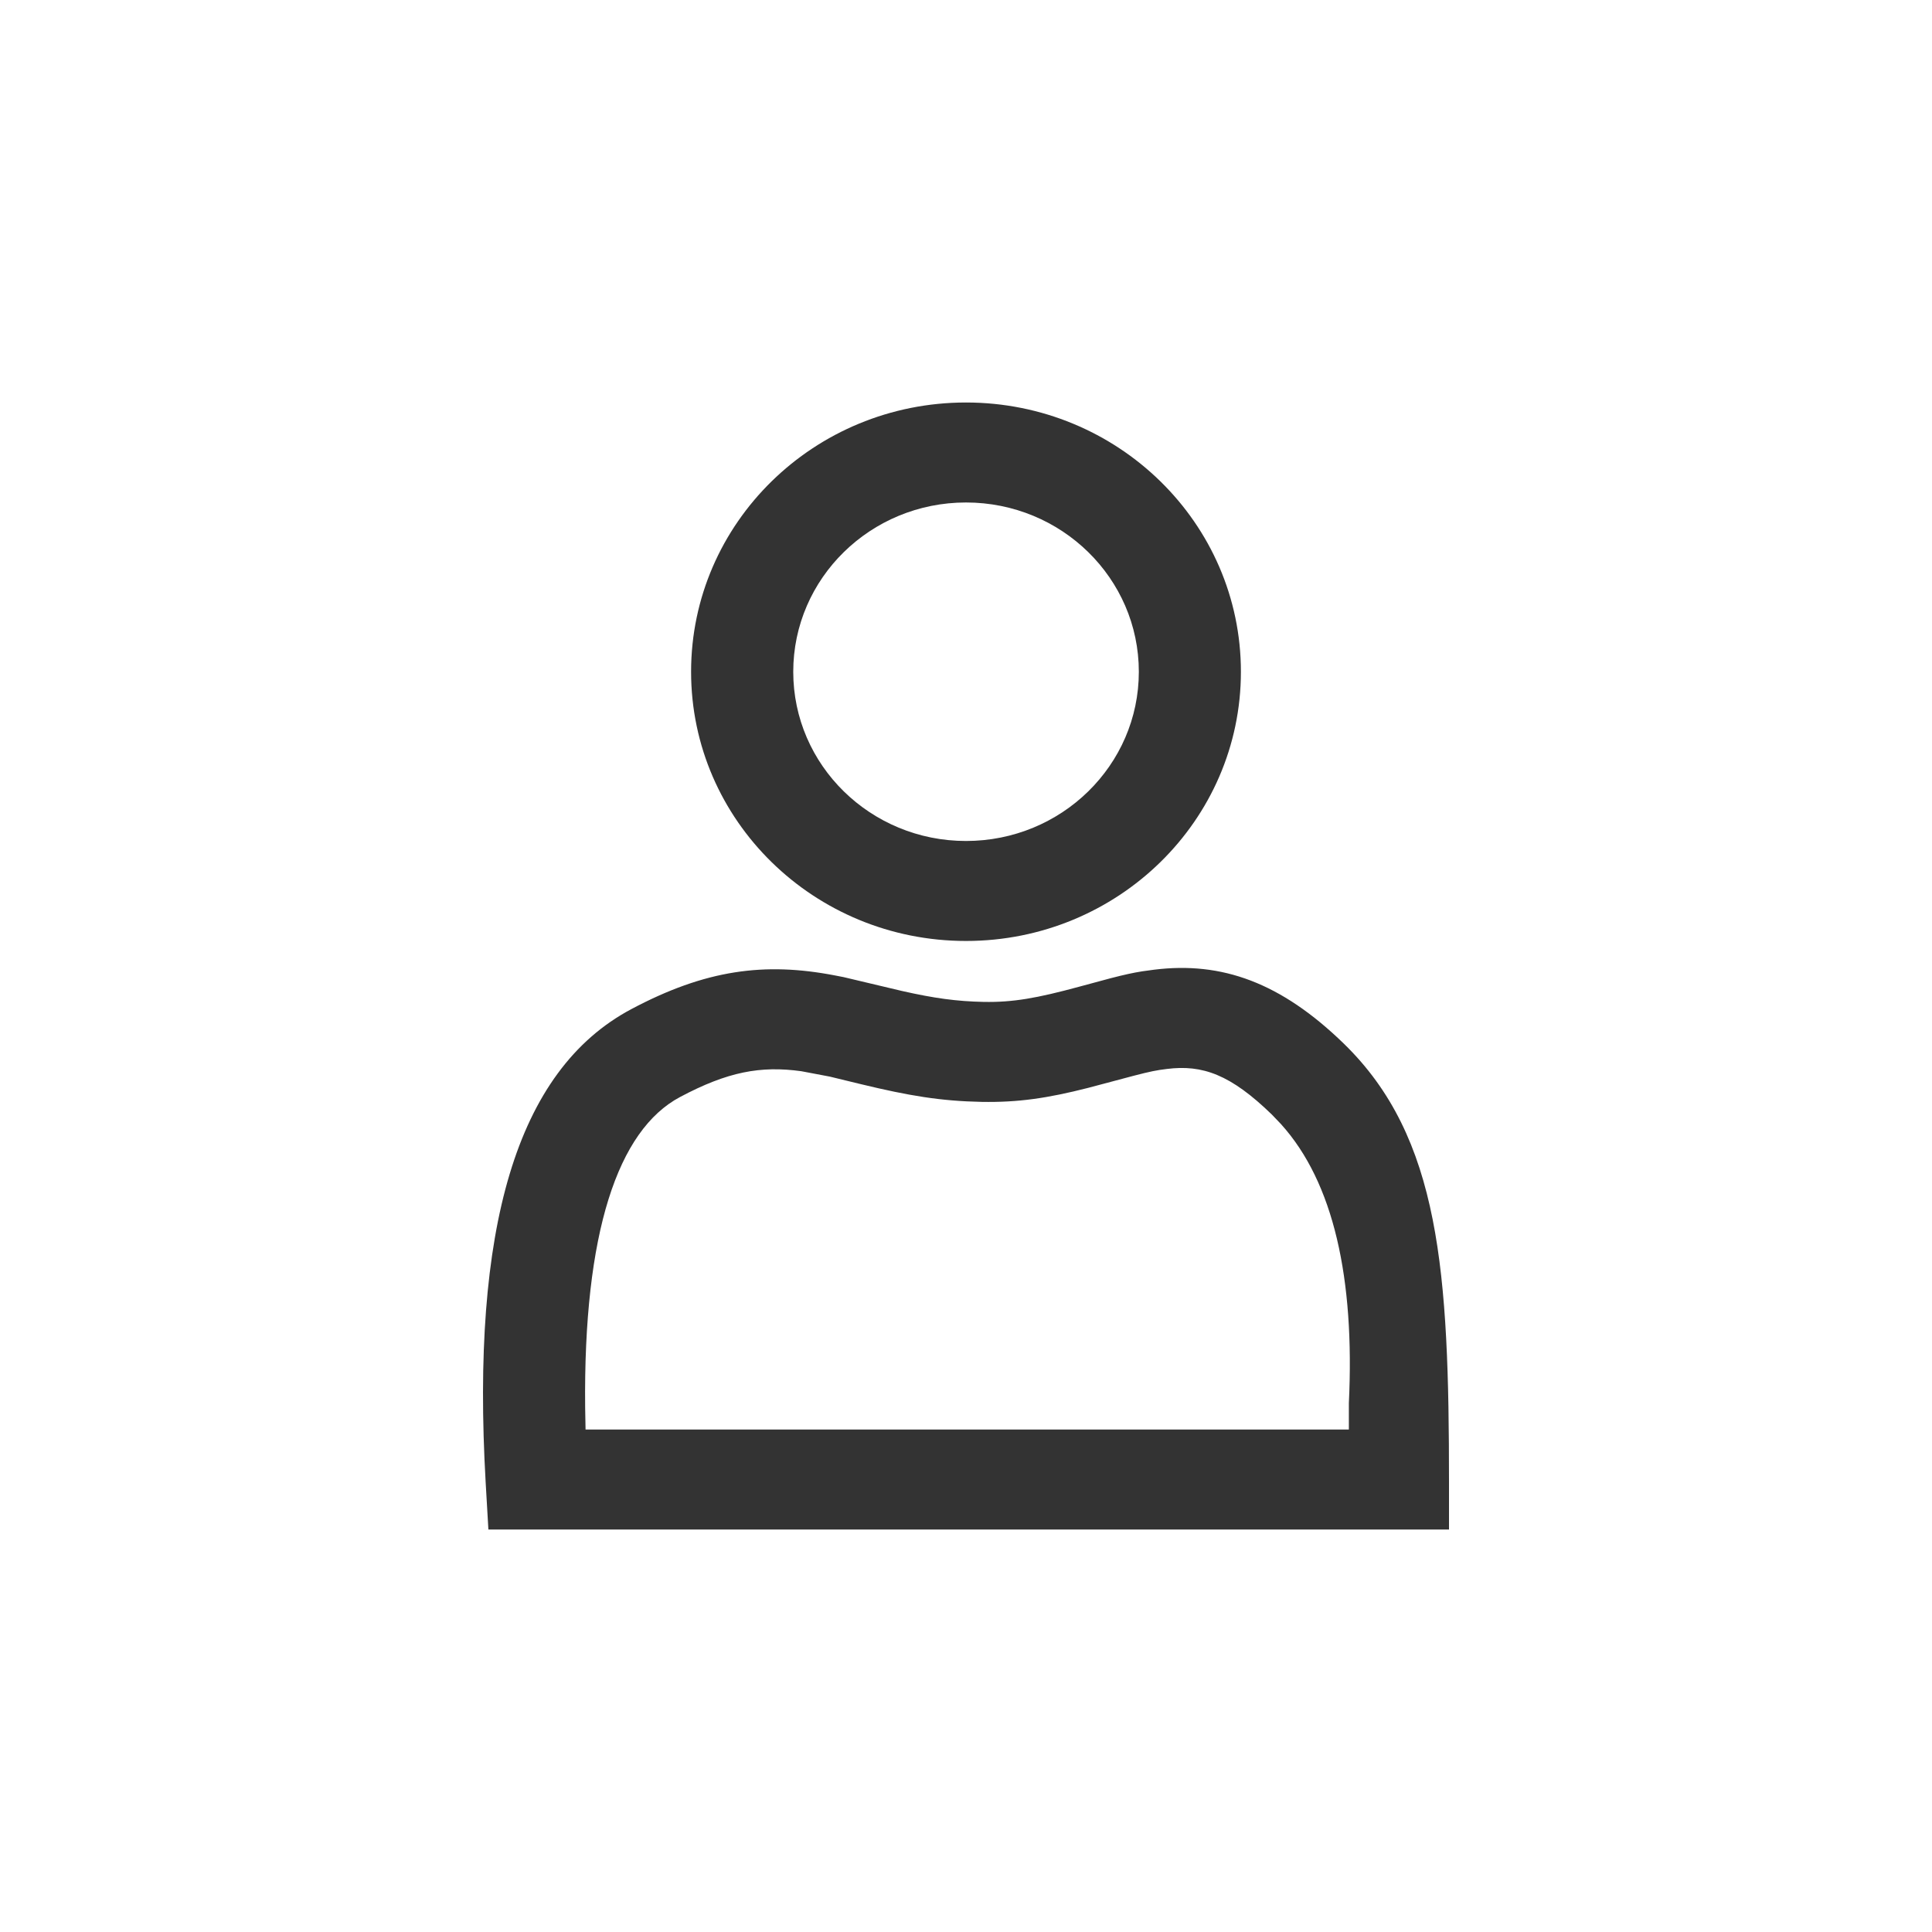 <?xml version="1.0" encoding="UTF-8"?>
<svg width="24px" height="24px" viewBox="0 0 24 24" version="1.1" xmlns="http://www.w3.org/2000/svg" xmlns:xlink="http://www.w3.org/1999/xlink">
    <title>Icon/Login - line</title>
    <g id="Icon/Login---line" stroke="none" stroke-width="1" fill="none" fill-rule="evenodd">
        <g id="Group" transform="translate(6, 5)" fill="#333333" fill-rule="nonzero">
            <path d="M6,0 C7.886,0 9.415,1.497 9.415,3.345 C9.415,5.192 7.886,6.689 6,6.689 C4.114,6.689 2.585,5.192 2.585,3.345 C2.585,1.497 4.114,0 6,0 Z M6,1.242 C4.815,1.242 3.854,2.184 3.854,3.345 C3.854,4.506 4.815,5.447 6,5.447 C7.186,5.447 8.147,4.506 8.147,3.345 C8.147,2.184 7.186,1.242 6,1.242 Z M8.336,7.046 L8.19,7.066 C8.076,7.084 7.971,7.107 7.8,7.151 L7.403,7.258 C6.883,7.399 6.583,7.453 6.219,7.446 C5.881,7.439 5.603,7.4 5.208,7.311 L4.479,7.138 C4.448,7.132 4.418,7.126 4.371,7.117 C3.499,6.949 2.765,7.045 1.842,7.536 C0.404,8.301 -0.147,10.278 0.033,13.414 L0.067,14 L12,14 L12,13.414 C12,10.801 11.894,9.131 10.692,7.963 C9.912,7.206 9.179,6.941 8.336,7.046 Z M9.799,8.845 L9.912,8.963 C10.568,9.688 10.83,10.884 10.756,12.431 L10.756,12.758 L1.274,12.758 L1.269,12.486 C1.246,10.313 1.674,9.039 2.447,8.628 C3.037,8.314 3.447,8.237 3.954,8.307 L4.308,8.374 L4.695,8.468 C5.291,8.612 5.686,8.678 6.194,8.688 C6.646,8.696 7.011,8.643 7.517,8.514 L8.085,8.363 C8.289,8.31 8.37,8.294 8.495,8.279 C8.939,8.223 9.288,8.349 9.799,8.845 Z" id="Combined-Shape"></path>
        </g>
    </g>
</svg>